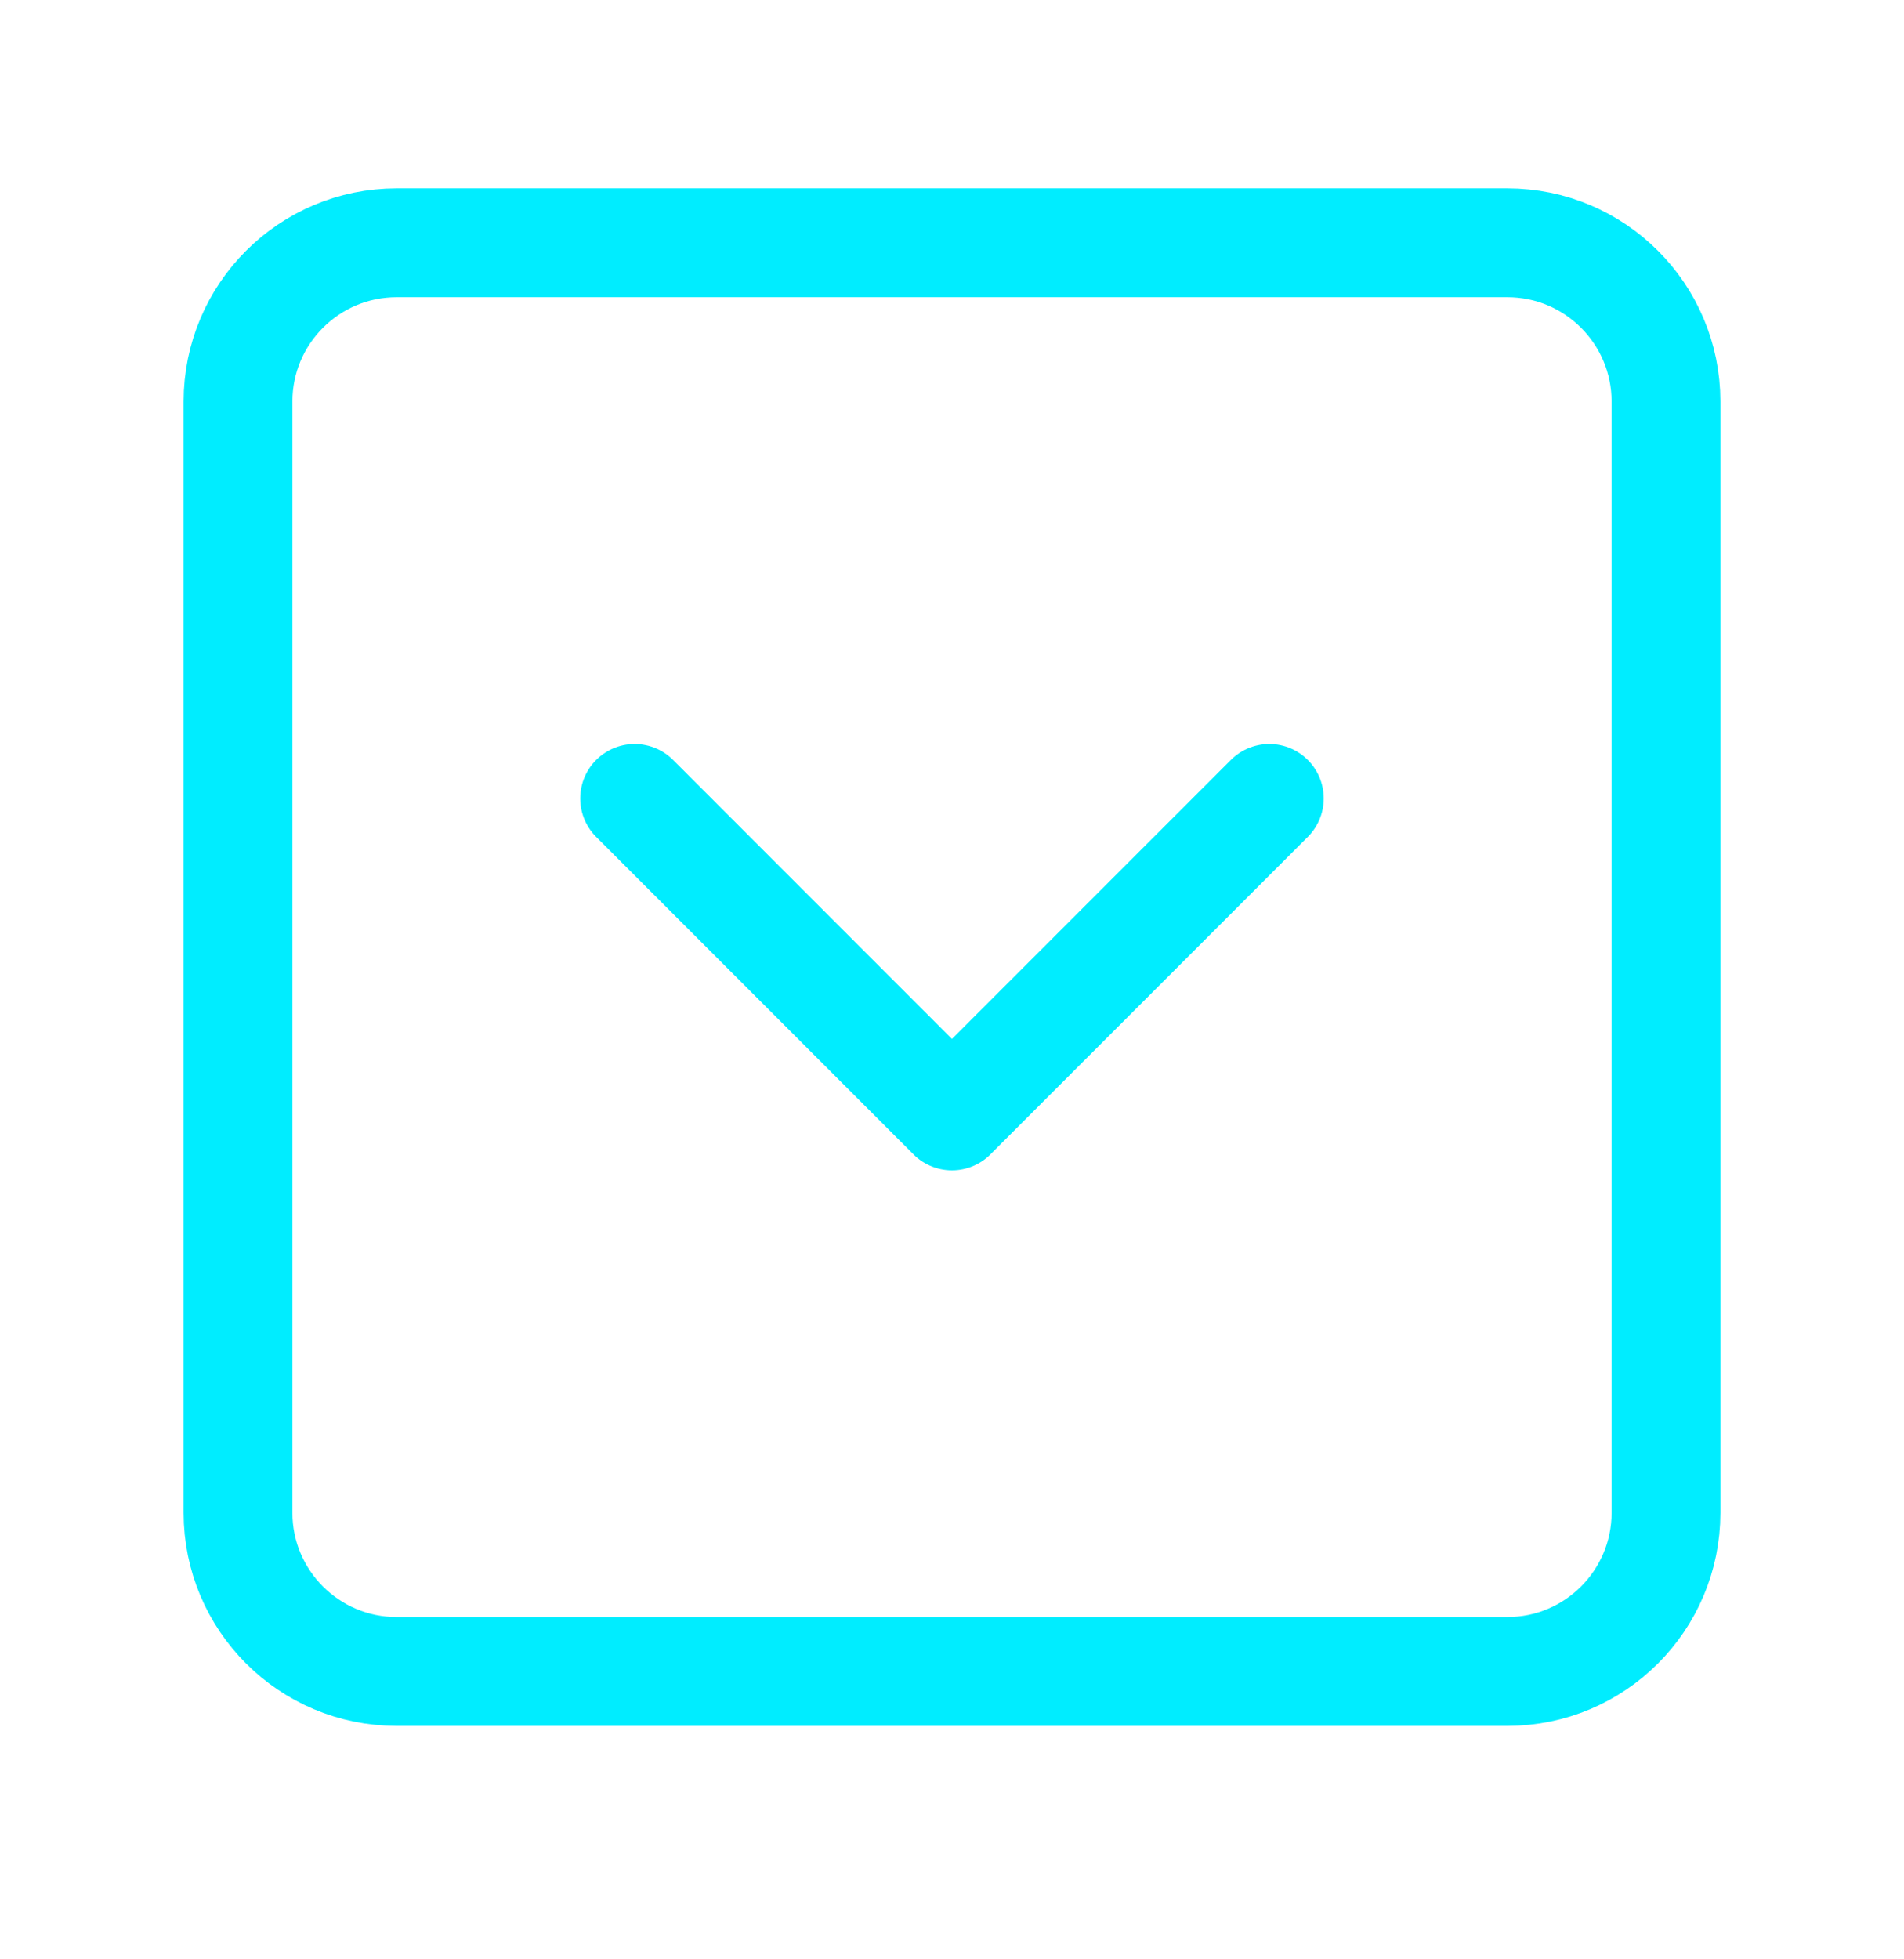 <?xml version="1.0" encoding="UTF-8"?> <svg xmlns="http://www.w3.org/2000/svg" width="35" height="36" viewBox="0 0 35 36" fill="none"> <path d="M27.708 4.461H7.292C5.681 4.461 4.375 5.767 4.375 7.378V27.794C4.375 29.405 5.681 30.711 7.292 30.711H27.708C29.319 30.711 30.625 29.405 30.625 27.794V7.378C30.625 5.767 29.319 4.461 27.708 4.461Z" stroke="#00EDFF" stroke-width="2" stroke-linecap="round" stroke-linejoin="round"></path> <path d="M23.333 14.67L17.499 20.503L11.666 14.67" stroke="#00EDFF" stroke-width="2" stroke-linecap="round" stroke-linejoin="round"></path> </svg> 